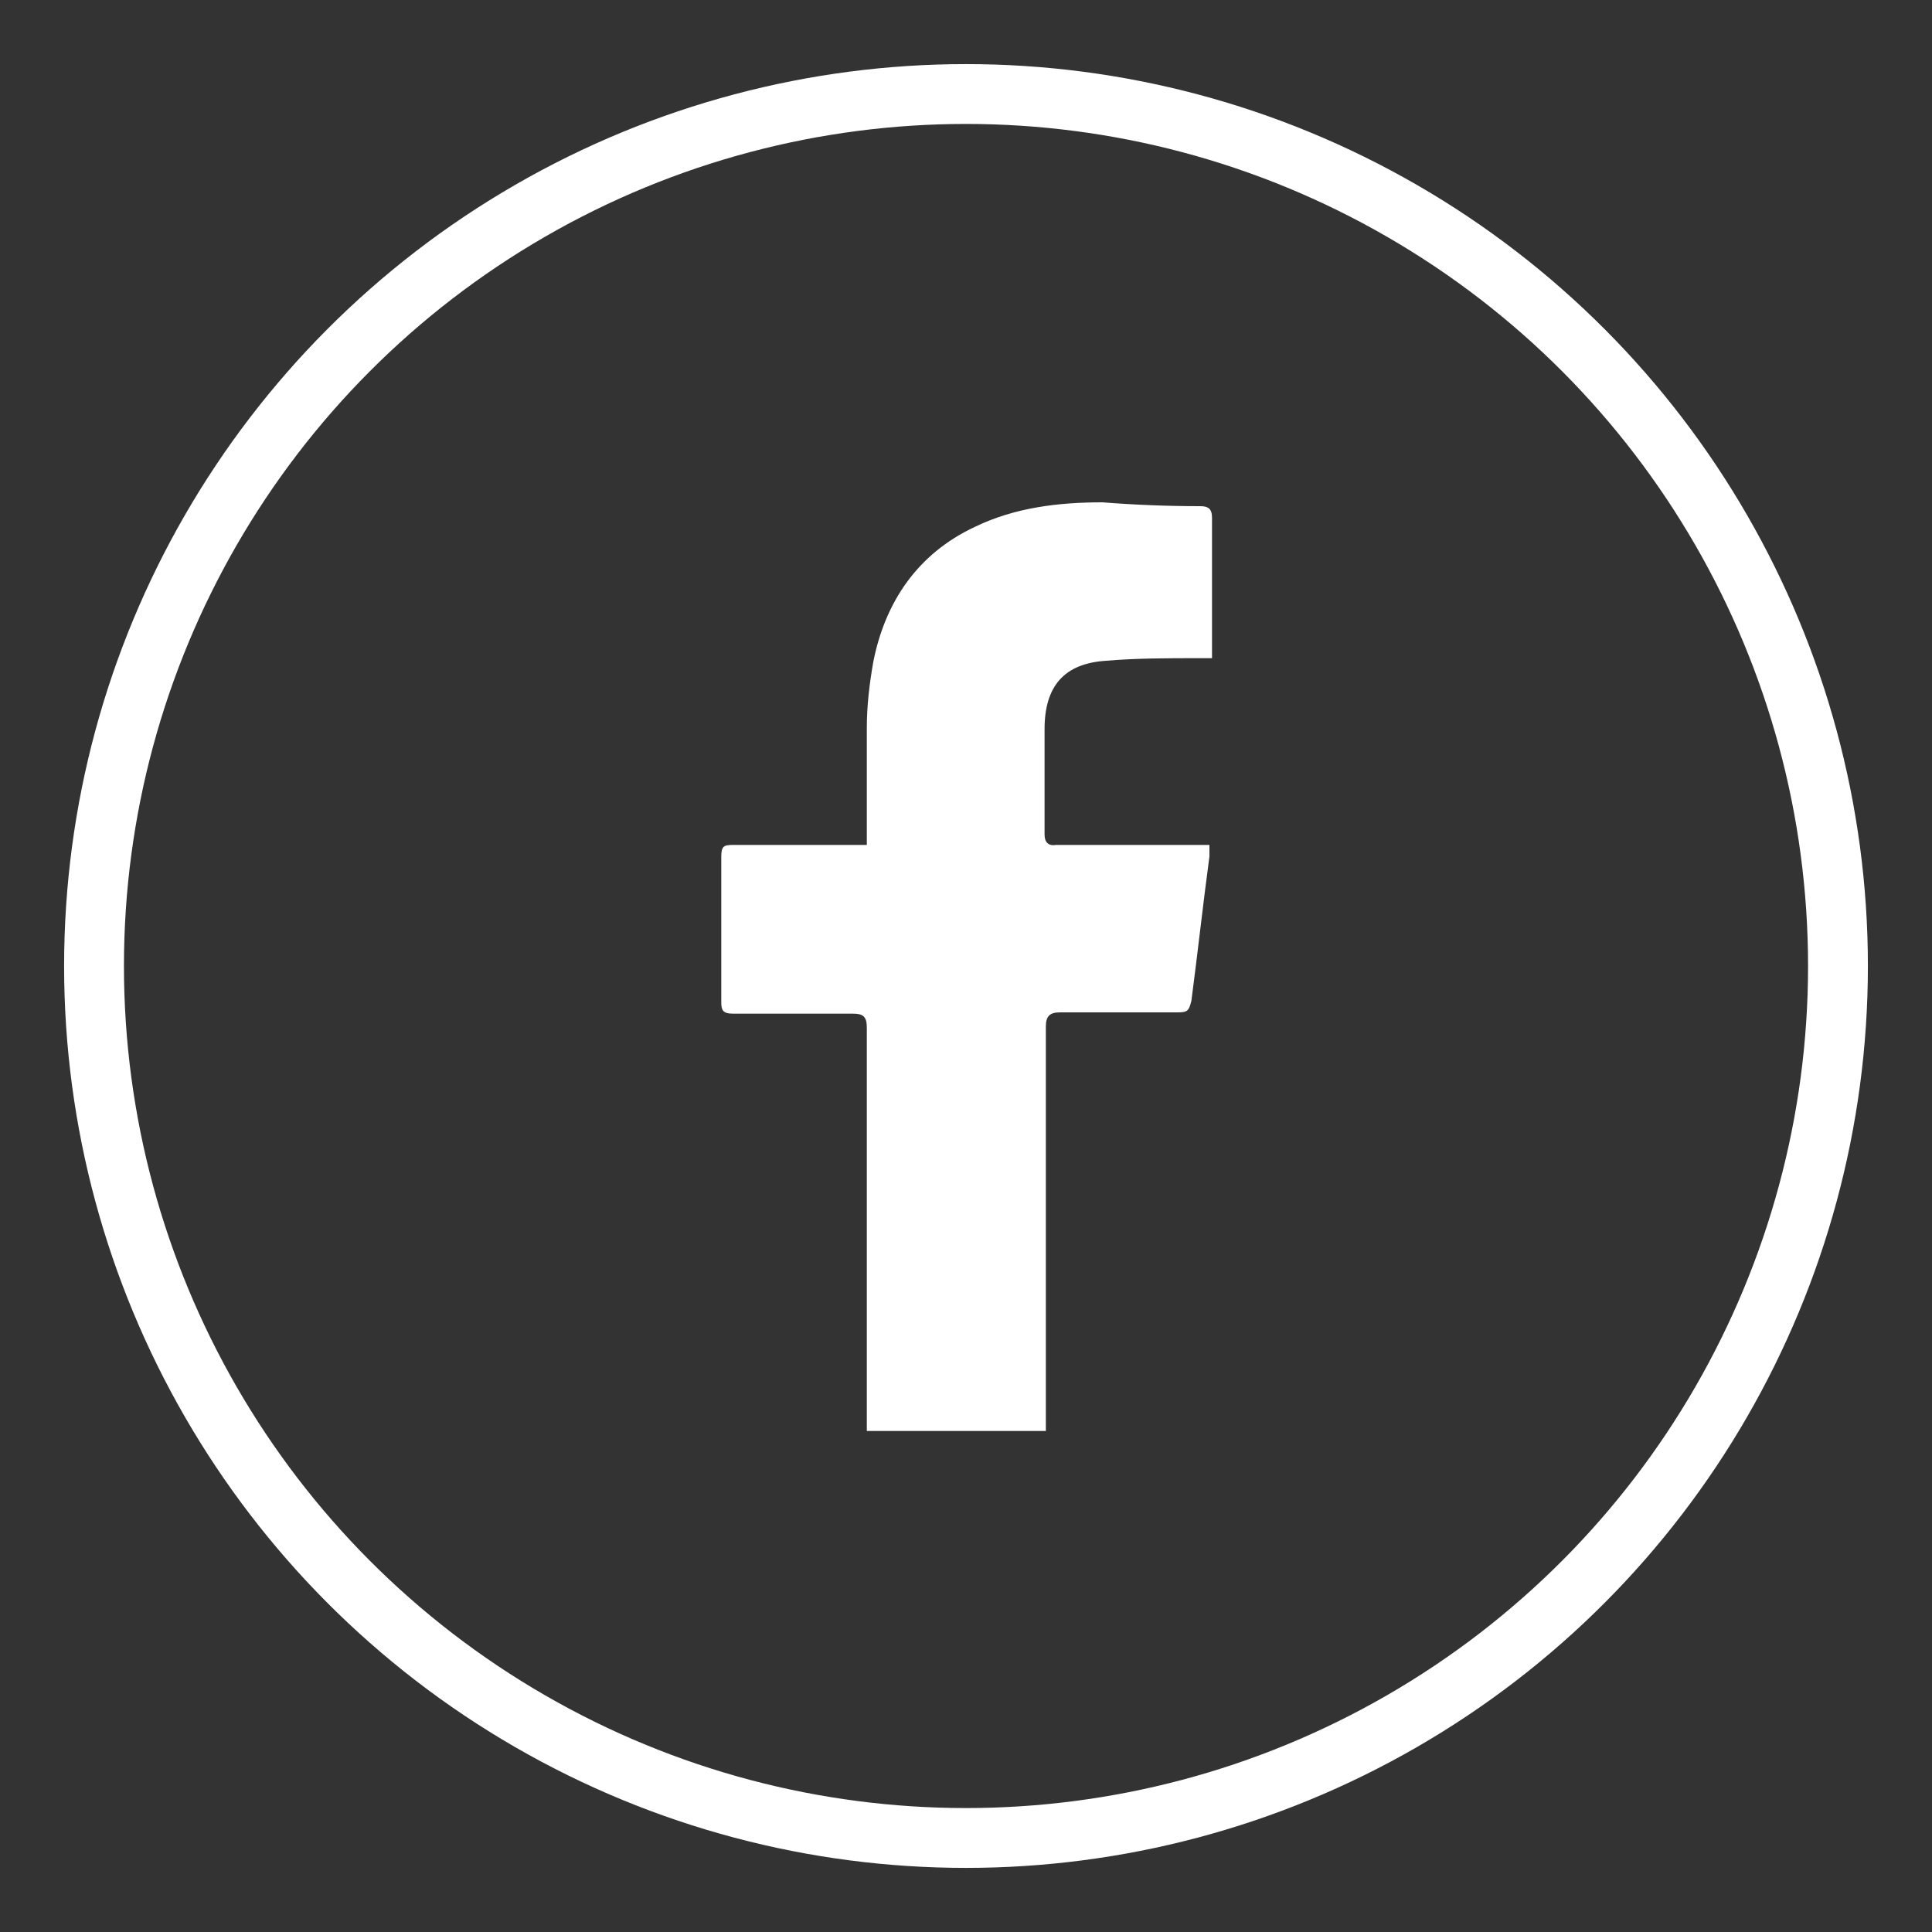<?xml version="1.0" encoding="utf-8"?>
<!-- Generator: Adobe Illustrator 21.1.0, SVG Export Plug-In . SVG Version: 6.00 Build 0)  -->
<svg version="1.1" id="圖層_1" xmlns="http://www.w3.org/2000/svg" xmlns:xlink="http://www.w3.org/1999/xlink" x="0px" y="0px"
	 viewBox="0 0 150 150" style="enable-background:new 0 0 150 150;" xml:space="preserve">
<rect x="0" y="0" width="150" height="150" fill="#333333" stroke="none"/>
<style type="text/css">
	.st0{fill:none;stroke:#FFFFFF;stroke-width:4.646;stroke-miterlimit:10;}
	.st1{fill:#FFFFFF;}
</style>
<g>
	<circle class="st0" cx="75" cy="75" r="67.7"/>
	<path class="st1" d="M67.3,111.2c0-0.2,0-0.2,0-0.3c0-10.4,0-20.8,0-31.1c0-0.9-0.3-1.1-1.1-1.1c-3.1,0-6.2,0-9.3,0
		c-0.8,0-0.9-0.3-0.9-0.9c0-3.7,0-7.6,0-11.3c0-0.8,0.2-0.9,0.9-0.9c3.1,0,6.2,0,9.3,0c0.3,0,0.6,0,1.1,0c0-0.3,0-0.6,0-0.9
		c0-2.8,0-5.4,0-8.2c0-1.7,0.2-3.4,0.5-5.1c0.9-4.6,3.4-8.4,7.9-10.5c3.1-1.5,6.5-1.9,9.9-1.9c2.5,0.2,5.1,0.3,7.6,0.3
		c0.6,0,0.9,0.2,0.9,0.9c0,3.4,0,6.8,0,10.1c0,0.3,0,0.5,0,0.8c-0.3,0-0.6,0-0.9,0c-2.5,0-5,0-7.3,0.2c-3.3,0.2-4.8,2-4.8,5.3
		c0,2.8,0,5.4,0,8.2c0,0.6,0.3,0.9,0.9,0.8c3.6,0,7.1,0,10.8,0c0.3,0,0.6,0,1.1,0c0,0.3,0,0.6,0,0.9c-0.5,3.7-0.9,7.4-1.4,11.2
		c-0.2,0.8-0.3,0.9-1.1,0.9c-3.1,0-6.2,0-9.1,0c-0.8,0-1.1,0.3-1.1,1.1c0,10.4,0,20.8,0,31.1c0,0.2,0,0.2,0,0.3H67.3V111.2z"/>
</g>
</svg>
